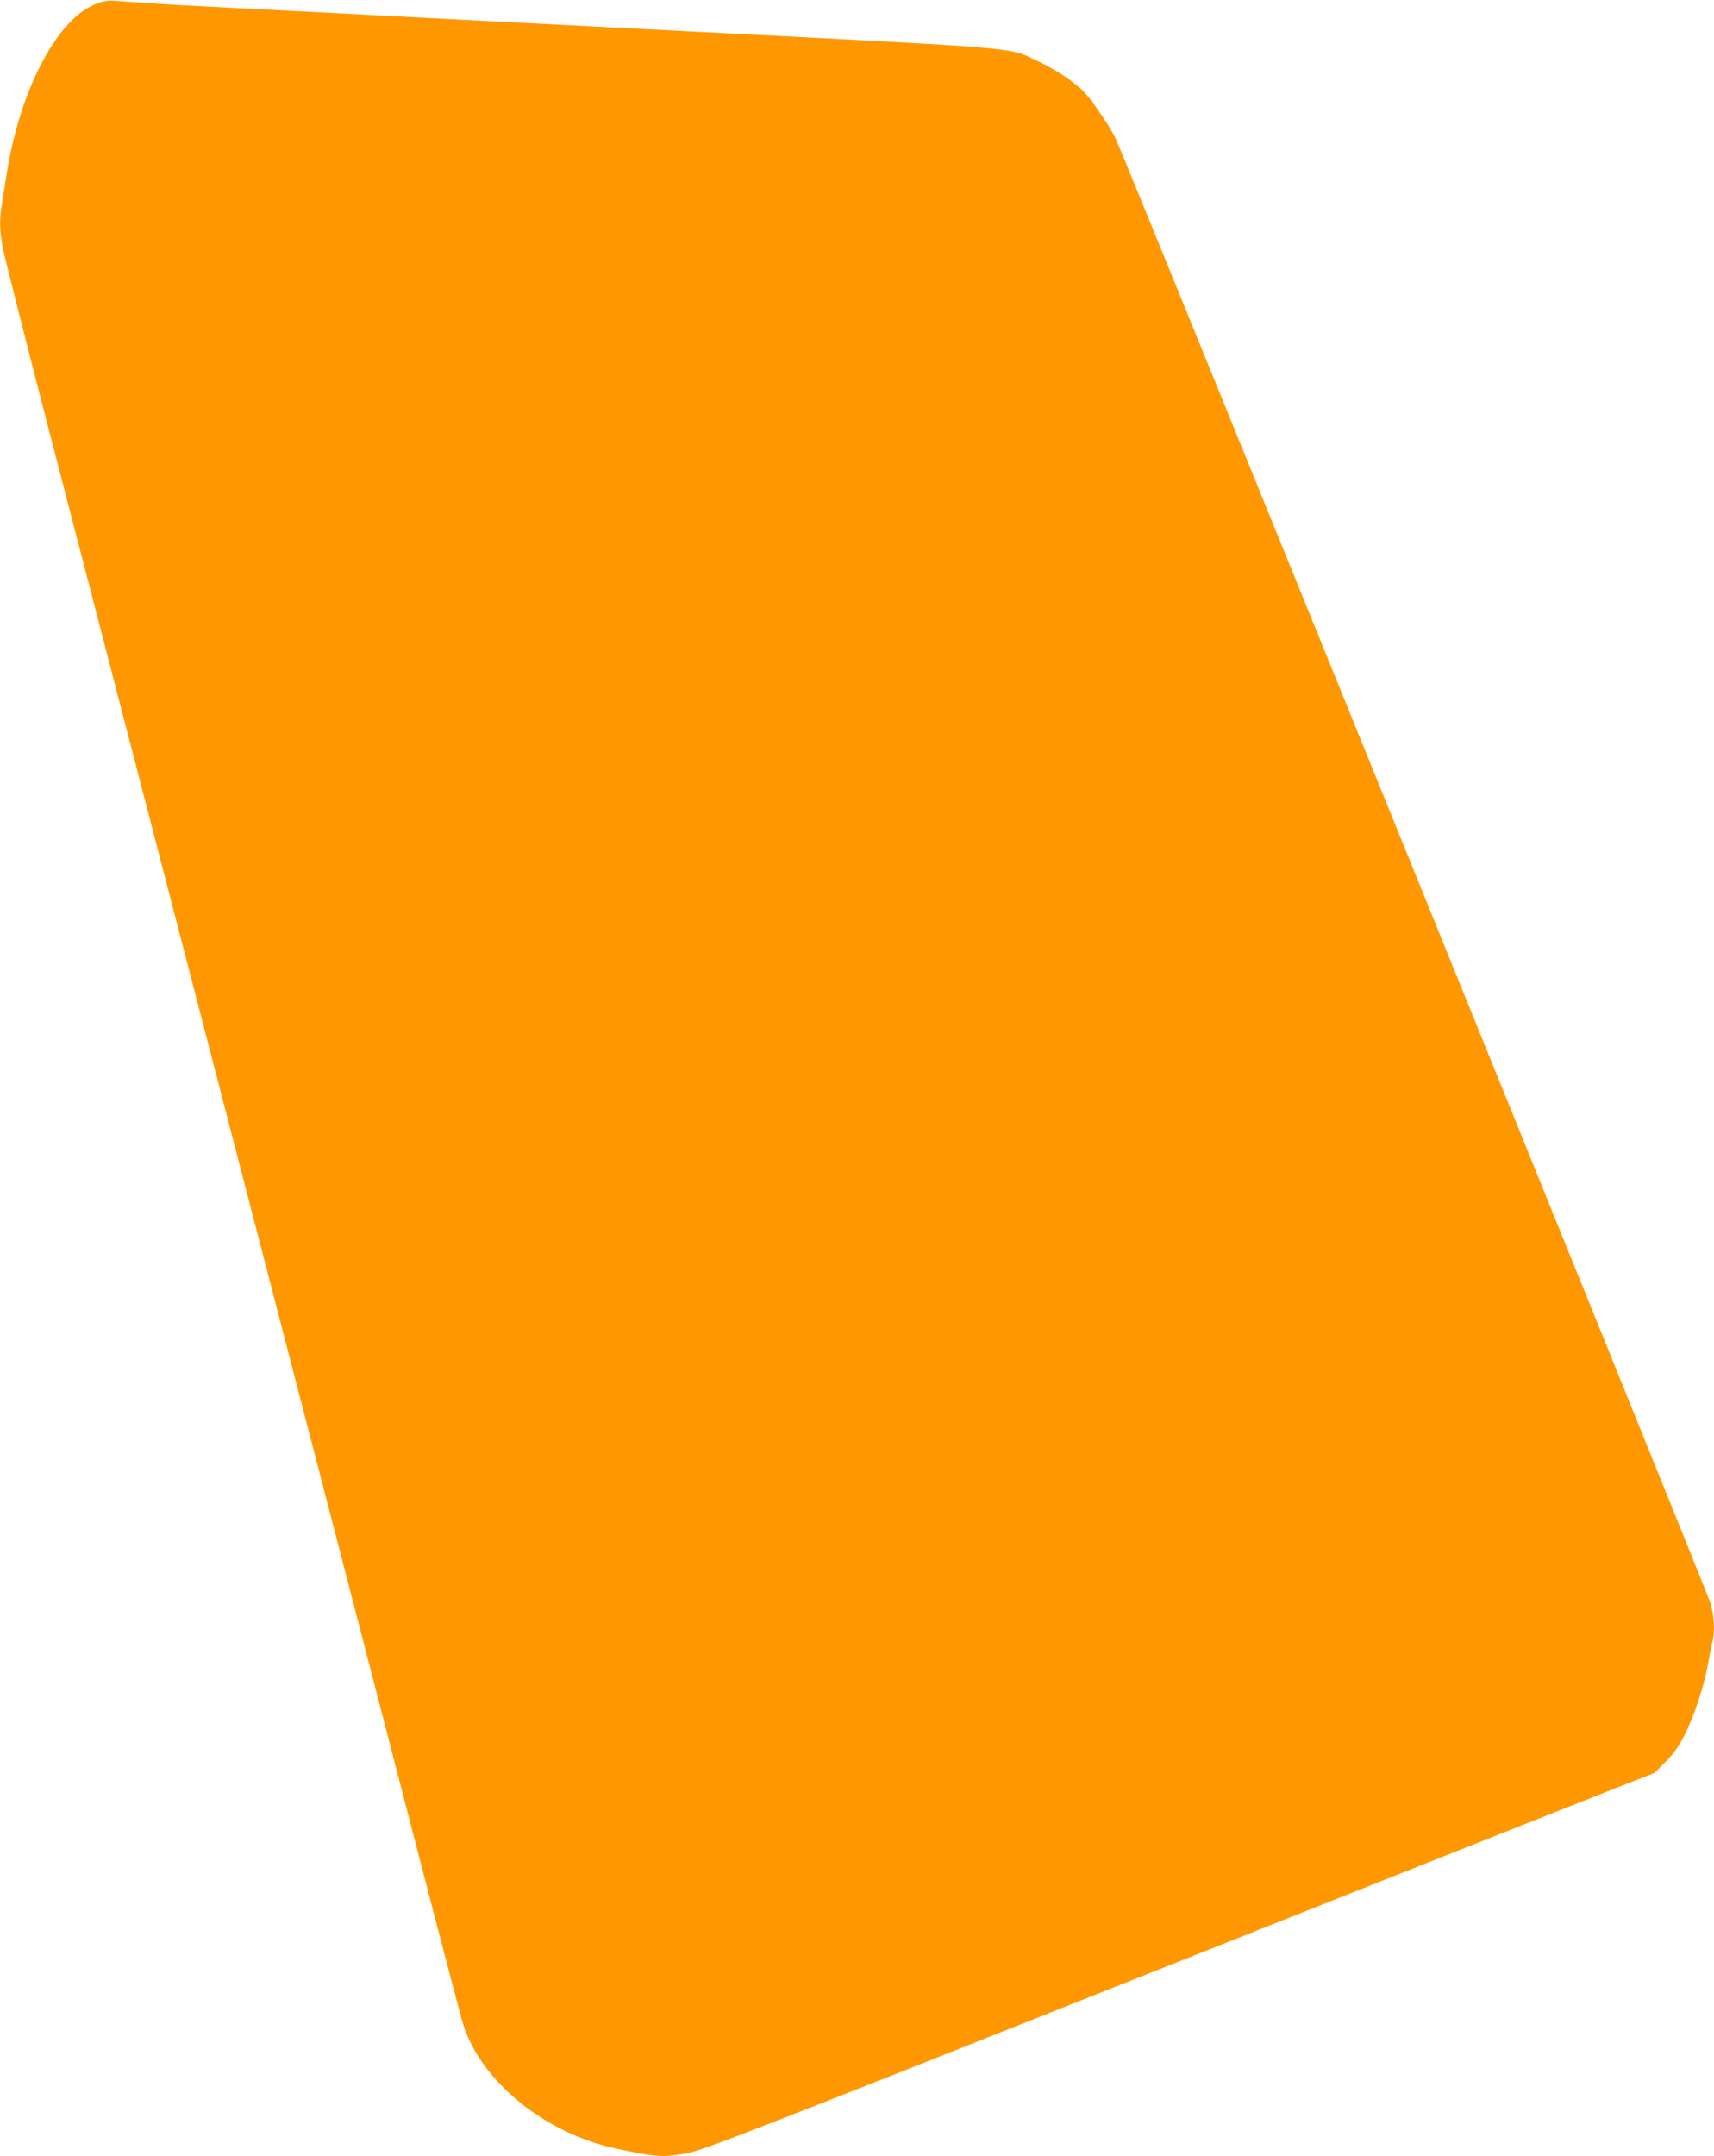 <?xml version="1.0" standalone="no"?>
<!DOCTYPE svg PUBLIC "-//W3C//DTD SVG 20010904//EN"
 "http://www.w3.org/TR/2001/REC-SVG-20010904/DTD/svg10.dtd">
<svg version="1.0" xmlns="http://www.w3.org/2000/svg"
 width="1018pt" height="1280pt" viewBox="0 0 1018 1280"
 preserveAspectRatio="xMidYMid meet">
<g transform="translate(0,1280) scale(0.1,-0.1)"
fill="#ff9800" stroke="none">
<path d="M562 12773 c-230 -93 -451 -525 -526 -1028 -9 -60 -21 -135 -26 -166
-14 -79 -12 -150 6 -248 9 -47 134 -543 279 -1101 145 -558 658 -2534 1140
-4390 482 -1856 971 -3739 1086 -4185 116 -445 219 -839 231 -875 107 -337
485 -644 906 -734 237 -51 282 -54 427 -27 88 16 400 137 2680 1043 1419 564
2688 1067 2820 1119 l240 94 66 65 c47 47 78 90 113 158 57 111 117 293 140
422 9 52 21 111 26 131 16 59 11 157 -10 230 -23 75 -3495 8621 -3536 8702
-47 91 -156 247 -202 288 -72 63 -156 117 -256 165 -182 86 -43 74 -2096 179
-1015 52 -1933 99 -2040 105 -311 16 -549 29 -780 40 -118 6 -280 15 -360 21
-80 5 -172 12 -205 14 -48 3 -73 -1 -123 -22z"/>
</g>
</svg>
